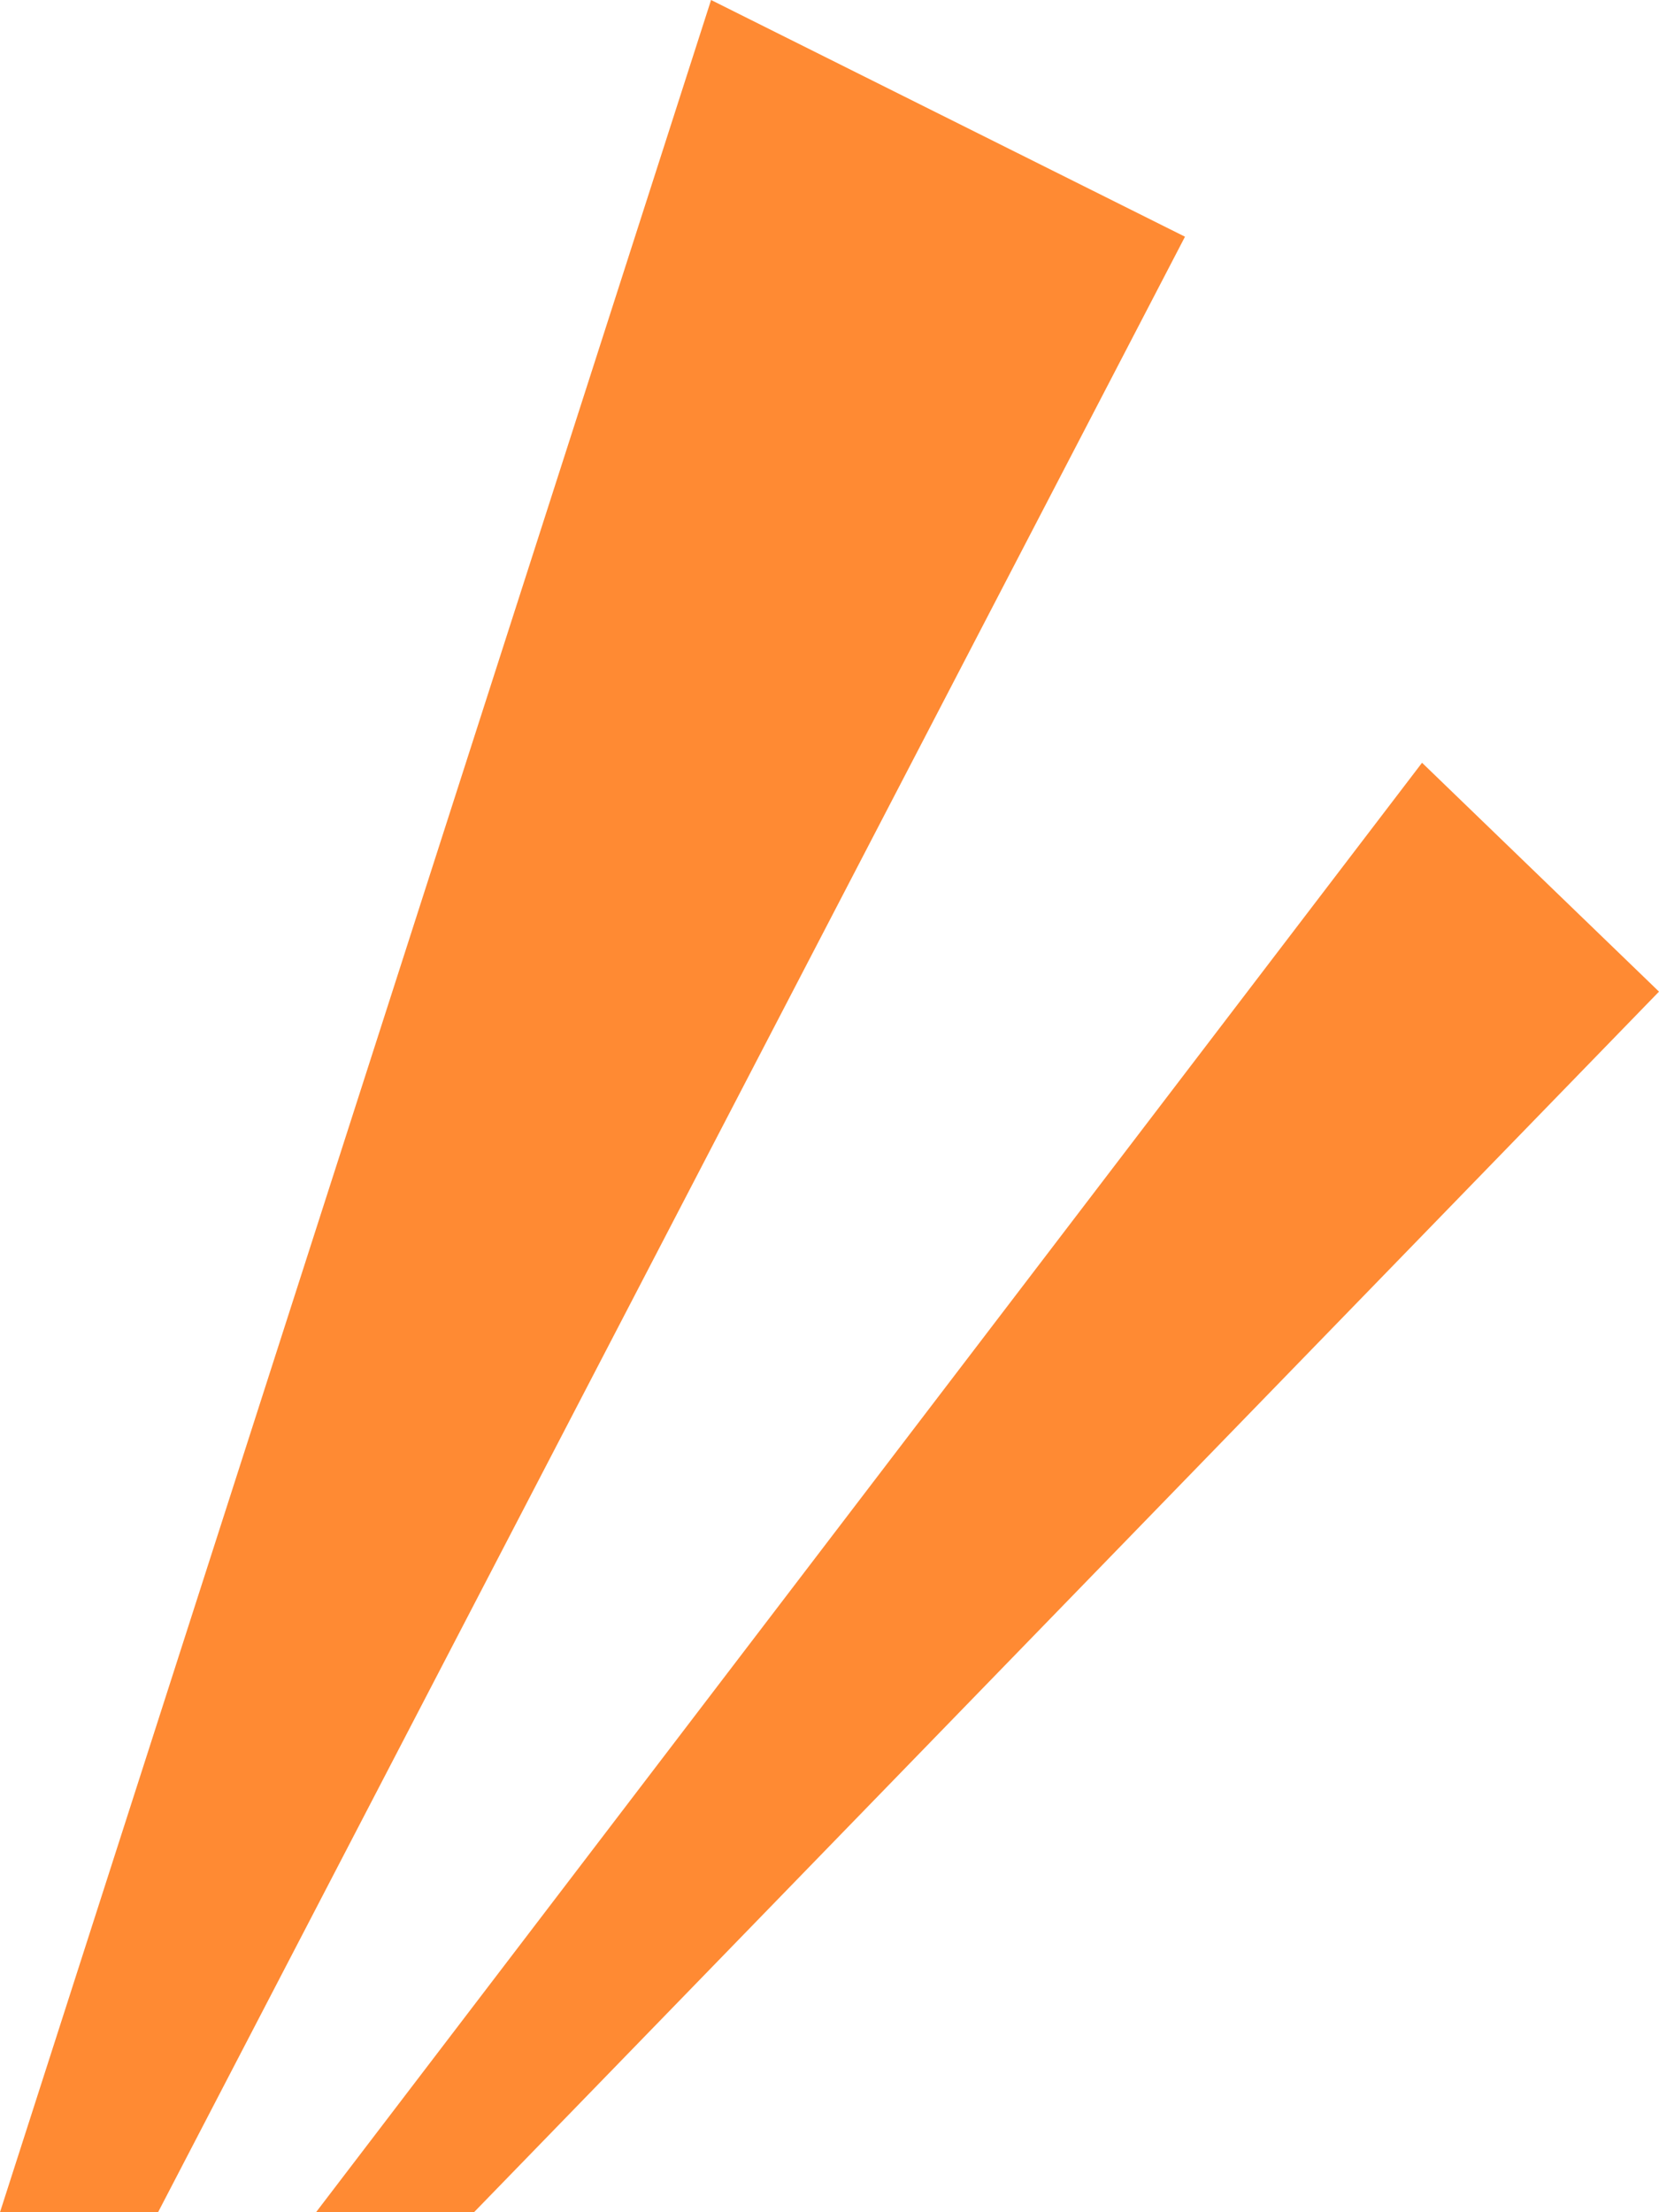 <svg width="18" height="24" viewBox="0 0 18 24" fill="none" xmlns="http://www.w3.org/2000/svg">
<path d="M12.857 2.568L7.715 0L0 24H1.715L12.857 2.568Z" fill="#FF8A33"/>
<path d="M18 10.758L15.429 8.275L3.429 24H5.143L18 10.758Z" fill="#FF8A33"/>
</svg>
